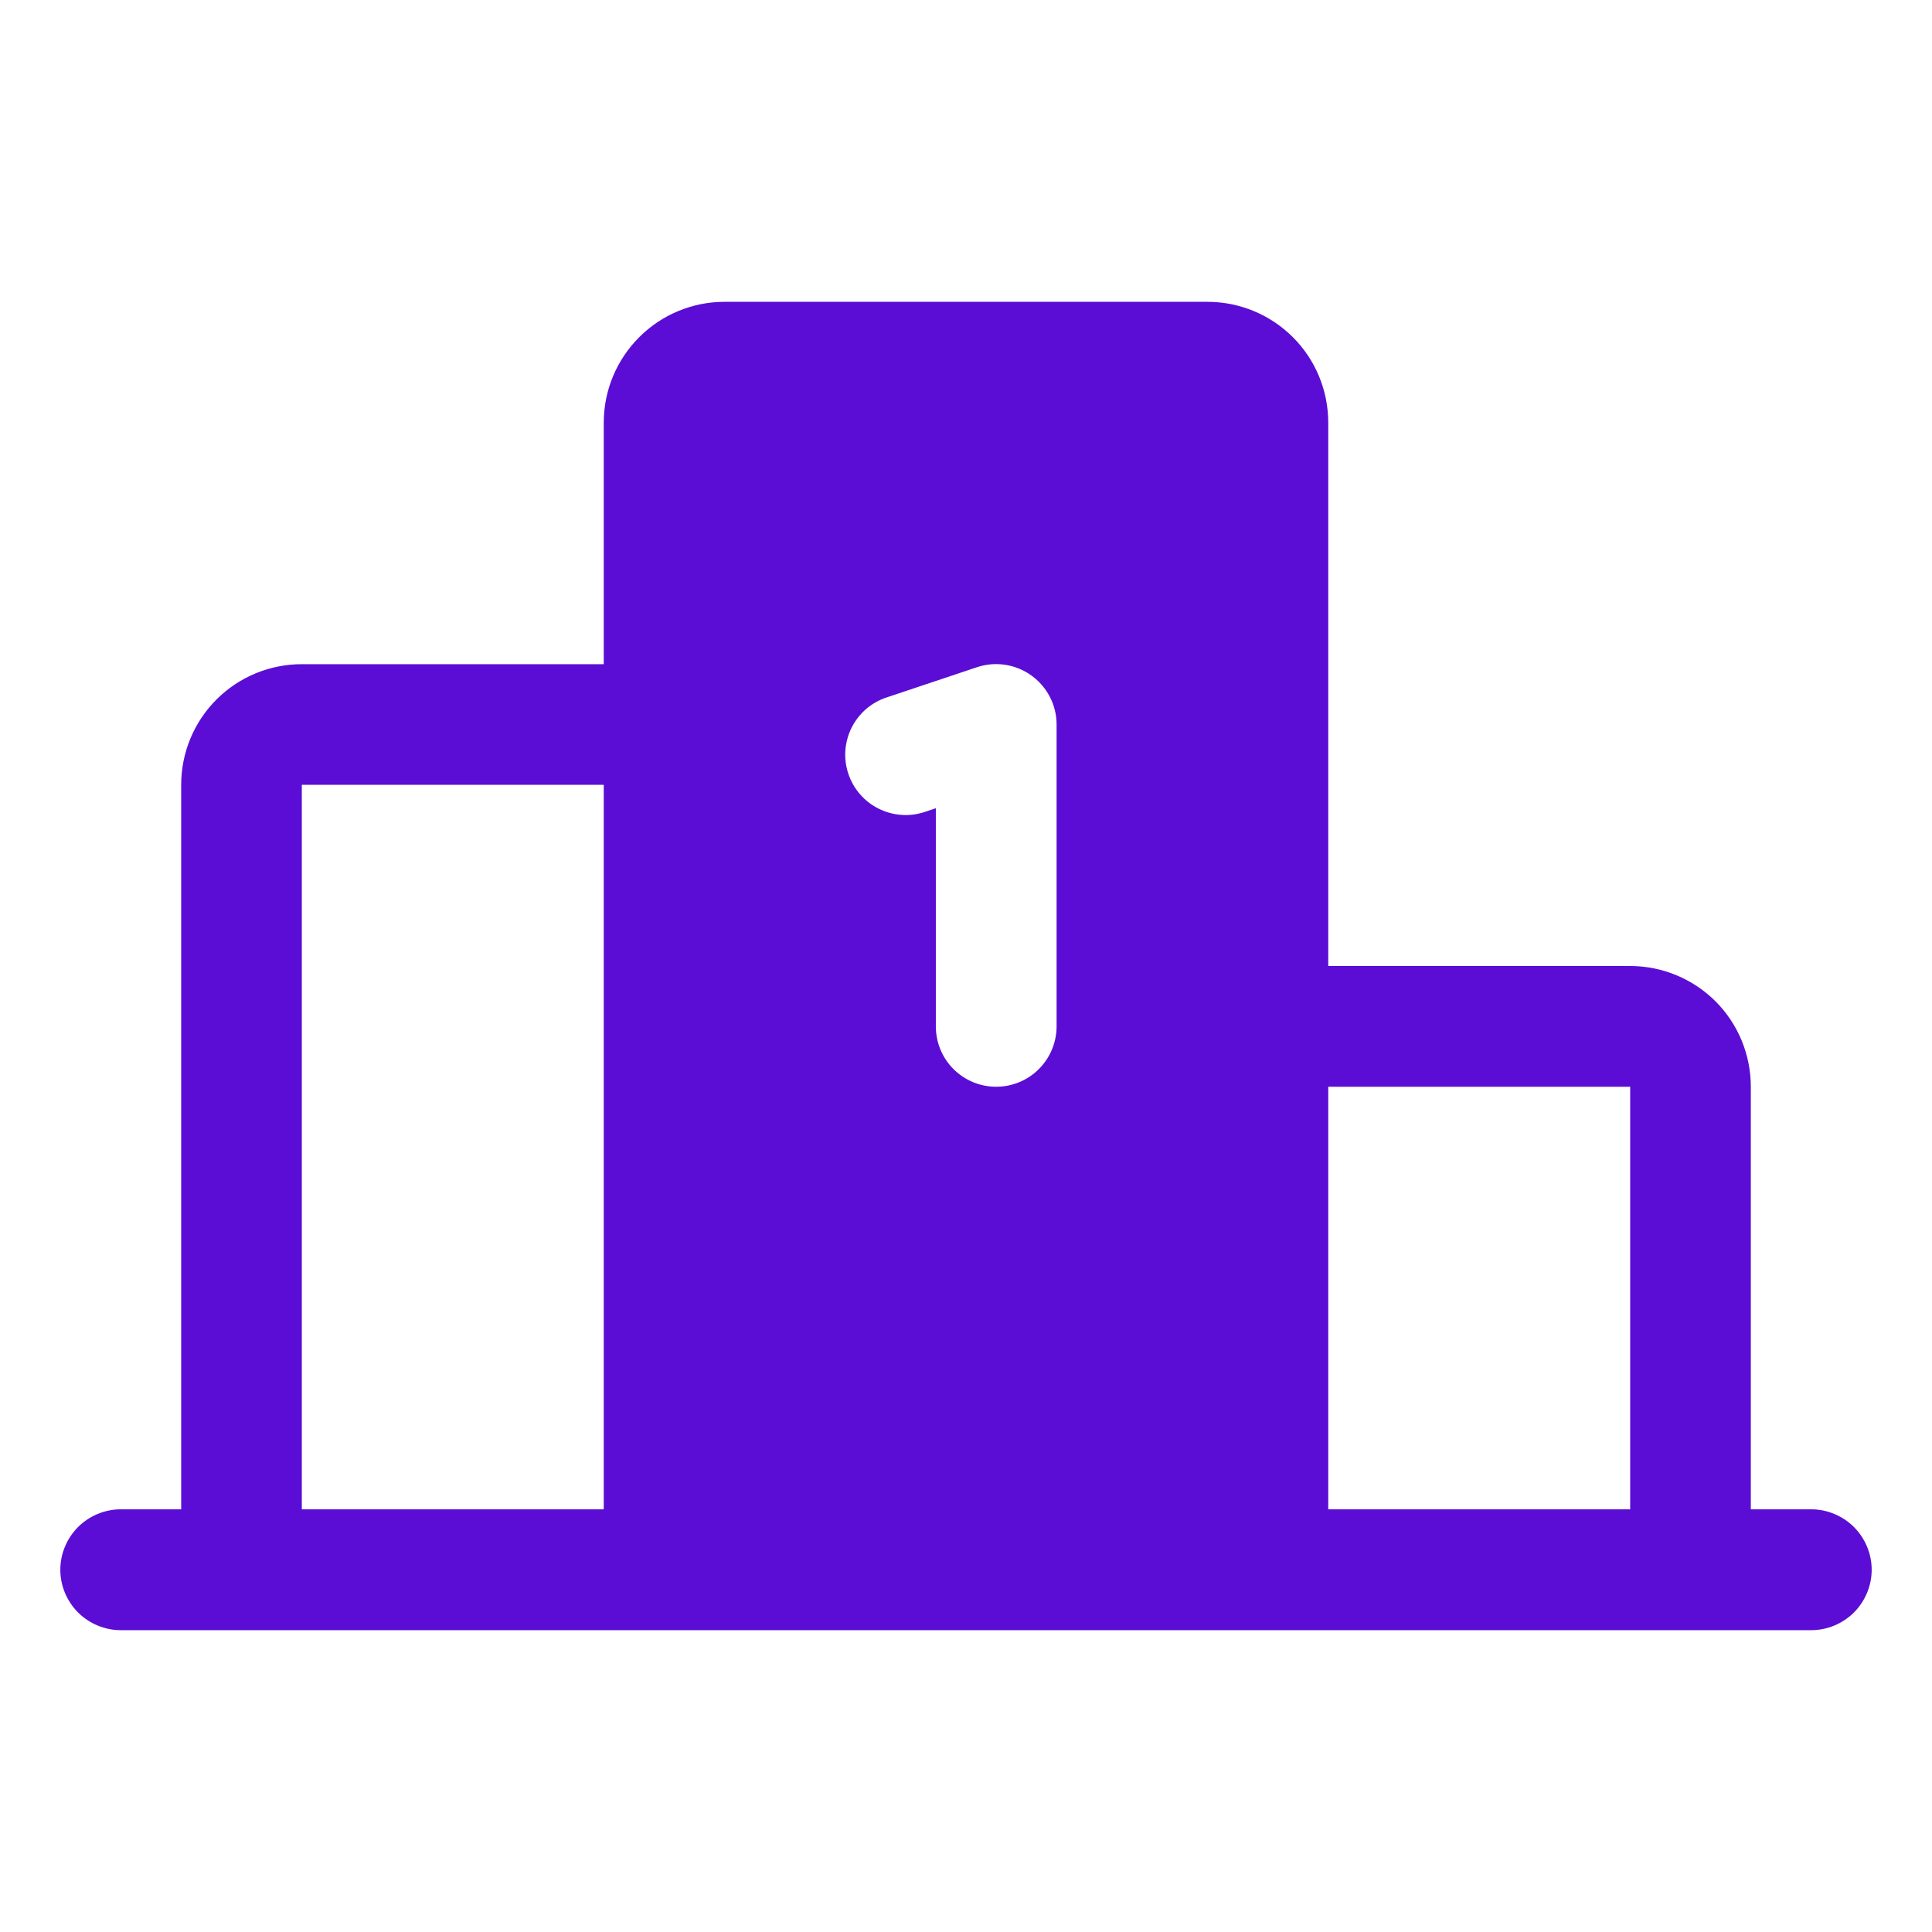 <svg width="18" height="18" viewBox="0 0 18 18" fill="none" xmlns="http://www.w3.org/2000/svg">
<g clip-path="url(#clip0_4958_43395)">
<path d="M16.875 14.062H16.312V10.125C16.312 9.827 16.194 9.54 15.983 9.329C15.772 9.119 15.486 9 15.188 9H12.375V3.938C12.375 3.639 12.257 3.353 12.046 3.142C11.835 2.931 11.548 2.812 11.25 2.812H6.75C6.452 2.812 6.165 2.931 5.955 3.142C5.744 3.353 5.625 3.639 5.625 3.938V6.188H2.812C2.514 6.188 2.228 6.306 2.017 6.517C1.806 6.728 1.688 7.014 1.688 7.312V14.062H1.125C0.976 14.062 0.833 14.122 0.727 14.227C0.622 14.333 0.562 14.476 0.562 14.625C0.562 14.774 0.622 14.917 0.727 15.023C0.833 15.128 0.976 15.188 1.125 15.188H16.875C17.024 15.188 17.167 15.128 17.273 15.023C17.378 14.917 17.438 14.774 17.438 14.625C17.438 14.476 17.378 14.333 17.273 14.227C17.167 14.122 17.024 14.062 16.875 14.062ZM5.625 14.062H2.812V7.312H5.625V14.062ZM9.844 9.562C9.844 9.712 9.784 9.855 9.679 9.96C9.574 10.066 9.43 10.125 9.281 10.125C9.132 10.125 8.989 10.066 8.883 9.96C8.778 9.855 8.719 9.712 8.719 9.562V7.53L8.615 7.565C8.545 7.588 8.471 7.598 8.398 7.592C8.324 7.587 8.252 7.567 8.186 7.534C8.12 7.501 8.061 7.456 8.013 7.4C7.964 7.344 7.927 7.279 7.904 7.209C7.88 7.139 7.871 7.065 7.876 6.991C7.882 6.918 7.901 6.846 7.934 6.78C7.967 6.714 8.013 6.655 8.069 6.606C8.125 6.558 8.19 6.521 8.26 6.498L9.103 6.216C9.188 6.188 9.278 6.18 9.366 6.194C9.454 6.207 9.538 6.242 9.61 6.294C9.682 6.346 9.741 6.414 9.782 6.494C9.823 6.573 9.844 6.661 9.844 6.75V9.562ZM15.188 14.062H12.375V10.125H15.188V14.062Z" fill="#5B0DD5"/>
</g>
<defs>
<clipPath id="clip0_4958_43395">
<rect width="18" height="18" fill="white"/>
</clipPath>
</defs>
</svg>
